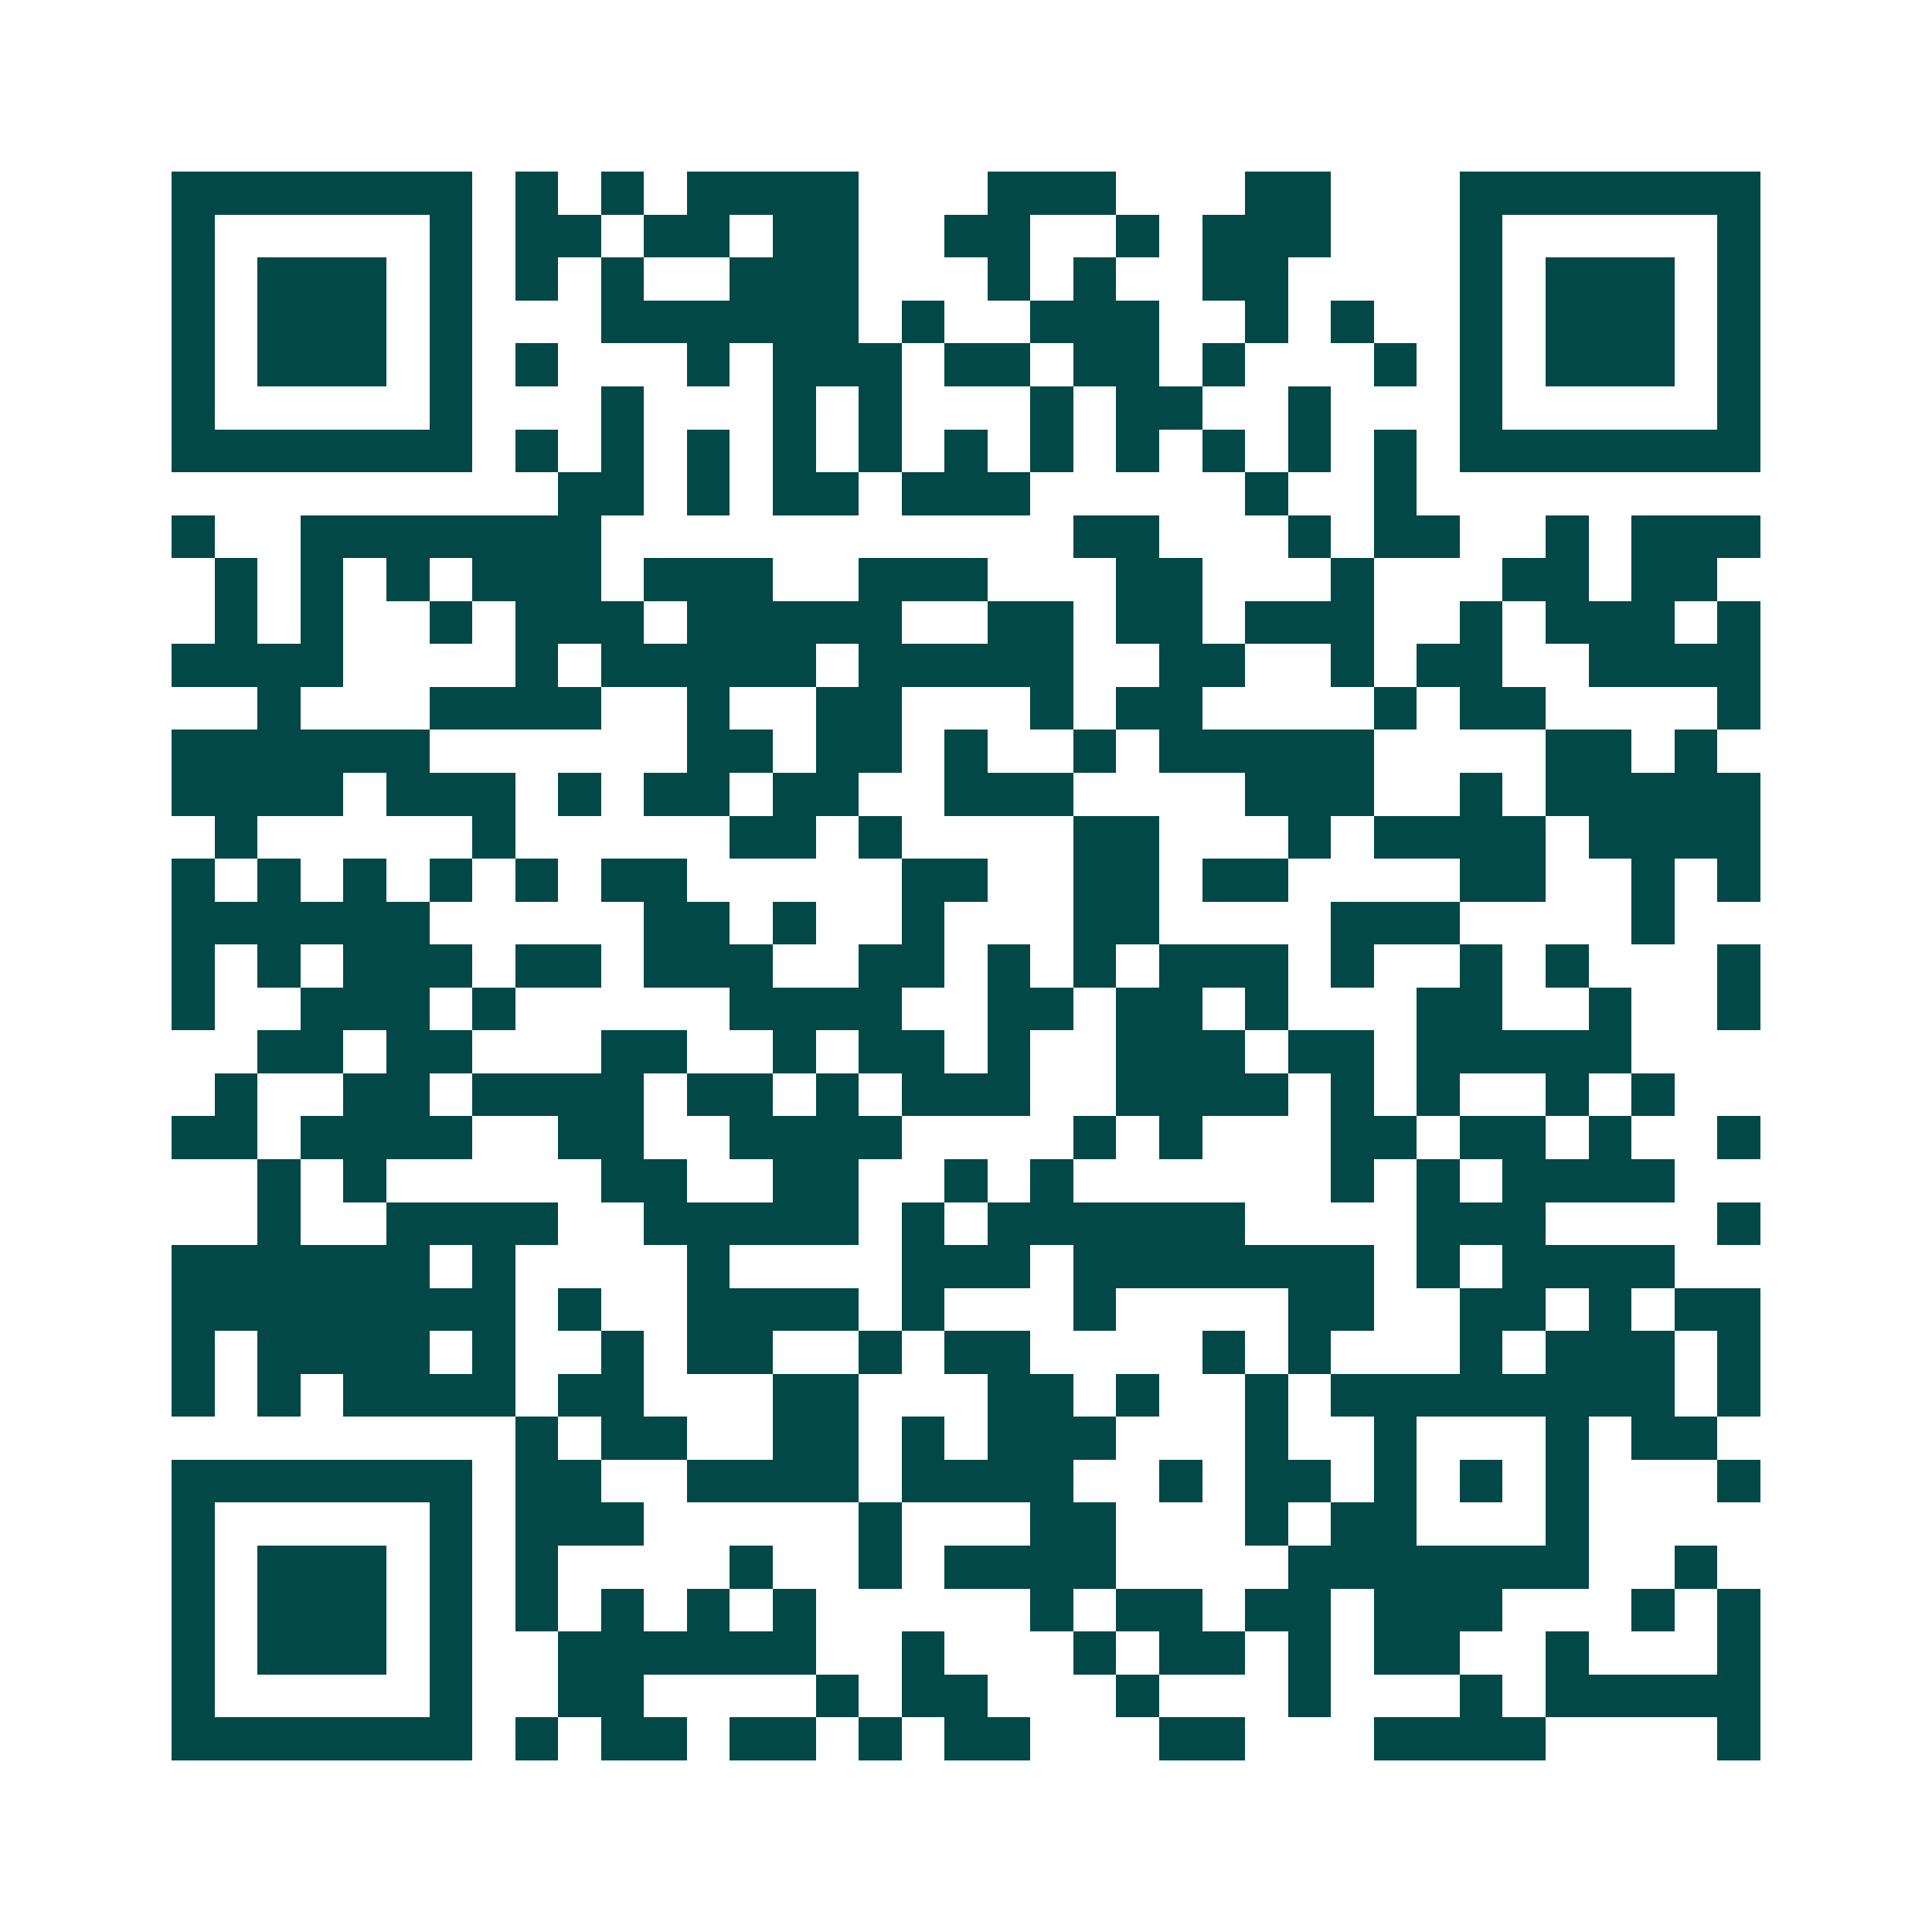 <svg xmlns="http://www.w3.org/2000/svg" width="200" height="200" viewBox="0 0 45 45" shape-rendering="crispEdges"><path fill="#ffffff" d="M0 0h45v45H0z"/><path stroke="#014847" d="M4 4.5h7m1 0h1m1 0h1m1 0h4m3 0h3m3 0h2m3 0h7M4 5.5h1m5 0h1m1 0h2m1 0h2m1 0h2m2 0h2m2 0h1m1 0h3m3 0h1m5 0h1M4 6.5h1m1 0h3m1 0h1m1 0h1m1 0h1m2 0h3m3 0h1m1 0h1m2 0h2m4 0h1m1 0h3m1 0h1M4 7.5h1m1 0h3m1 0h1m3 0h6m1 0h1m2 0h3m2 0h1m1 0h1m2 0h1m1 0h3m1 0h1M4 8.5h1m1 0h3m1 0h1m1 0h1m3 0h1m1 0h3m1 0h2m1 0h2m1 0h1m3 0h1m1 0h1m1 0h3m1 0h1M4 9.5h1m5 0h1m3 0h1m3 0h1m1 0h1m3 0h1m1 0h2m2 0h1m3 0h1m5 0h1M4 10.5h7m1 0h1m1 0h1m1 0h1m1 0h1m1 0h1m1 0h1m1 0h1m1 0h1m1 0h1m1 0h1m1 0h1m1 0h7M13 11.5h2m1 0h1m1 0h2m1 0h3m5 0h1m2 0h1M4 12.5h1m2 0h7m11 0h2m3 0h1m1 0h2m2 0h1m1 0h3M5 13.5h1m1 0h1m1 0h1m1 0h3m1 0h3m2 0h3m3 0h2m3 0h1m3 0h2m1 0h2M5 14.5h1m1 0h1m2 0h1m1 0h3m1 0h5m2 0h2m1 0h2m1 0h3m2 0h1m1 0h3m1 0h1M4 15.5h4m4 0h1m1 0h5m1 0h5m2 0h2m2 0h1m1 0h2m2 0h4M6 16.5h1m3 0h4m2 0h1m2 0h2m3 0h1m1 0h2m4 0h1m1 0h2m4 0h1M4 17.5h6m6 0h2m1 0h2m1 0h1m2 0h1m1 0h5m4 0h2m1 0h1M4 18.5h4m1 0h3m1 0h1m1 0h2m1 0h2m2 0h3m4 0h3m2 0h1m1 0h5M5 19.5h1m5 0h1m5 0h2m1 0h1m4 0h2m3 0h1m1 0h4m1 0h4M4 20.5h1m1 0h1m1 0h1m1 0h1m1 0h1m1 0h2m5 0h2m2 0h2m1 0h2m4 0h2m2 0h1m1 0h1M4 21.5h6m5 0h2m1 0h1m2 0h1m3 0h2m4 0h3m4 0h1M4 22.5h1m1 0h1m1 0h3m1 0h2m1 0h3m2 0h2m1 0h1m1 0h1m1 0h3m1 0h1m2 0h1m1 0h1m3 0h1M4 23.5h1m2 0h3m1 0h1m5 0h4m2 0h2m1 0h2m1 0h1m3 0h2m2 0h1m2 0h1M6 24.5h2m1 0h2m3 0h2m2 0h1m1 0h2m1 0h1m2 0h3m1 0h2m1 0h5M5 25.5h1m2 0h2m1 0h4m1 0h2m1 0h1m1 0h3m2 0h4m1 0h1m1 0h1m2 0h1m1 0h1M4 26.5h2m1 0h4m2 0h2m2 0h4m4 0h1m1 0h1m3 0h2m1 0h2m1 0h1m2 0h1M6 27.5h1m1 0h1m5 0h2m2 0h2m2 0h1m1 0h1m6 0h1m1 0h1m1 0h4M6 28.5h1m2 0h4m2 0h5m1 0h1m1 0h6m4 0h3m4 0h1M4 29.5h6m1 0h1m4 0h1m4 0h3m1 0h7m1 0h1m1 0h4M4 30.5h8m1 0h1m2 0h4m1 0h1m3 0h1m4 0h2m2 0h2m1 0h1m1 0h2M4 31.5h1m1 0h4m1 0h1m2 0h1m1 0h2m2 0h1m1 0h2m4 0h1m1 0h1m3 0h1m1 0h3m1 0h1M4 32.5h1m1 0h1m1 0h4m1 0h2m3 0h2m3 0h2m1 0h1m2 0h1m1 0h8m1 0h1M12 33.5h1m1 0h2m2 0h2m1 0h1m1 0h3m3 0h1m2 0h1m3 0h1m1 0h2M4 34.5h7m1 0h2m2 0h4m1 0h4m2 0h1m1 0h2m1 0h1m1 0h1m1 0h1m3 0h1M4 35.5h1m5 0h1m1 0h3m5 0h1m3 0h2m3 0h1m1 0h2m3 0h1M4 36.5h1m1 0h3m1 0h1m1 0h1m4 0h1m2 0h1m1 0h4m4 0h7m2 0h1M4 37.5h1m1 0h3m1 0h1m1 0h1m1 0h1m1 0h1m1 0h1m5 0h1m1 0h2m1 0h2m1 0h3m3 0h1m1 0h1M4 38.5h1m1 0h3m1 0h1m2 0h6m2 0h1m3 0h1m1 0h2m1 0h1m1 0h2m2 0h1m3 0h1M4 39.5h1m5 0h1m2 0h2m4 0h1m1 0h2m3 0h1m3 0h1m3 0h1m1 0h5M4 40.5h7m1 0h1m1 0h2m1 0h2m1 0h1m1 0h2m3 0h2m3 0h4m4 0h1"/></svg>
